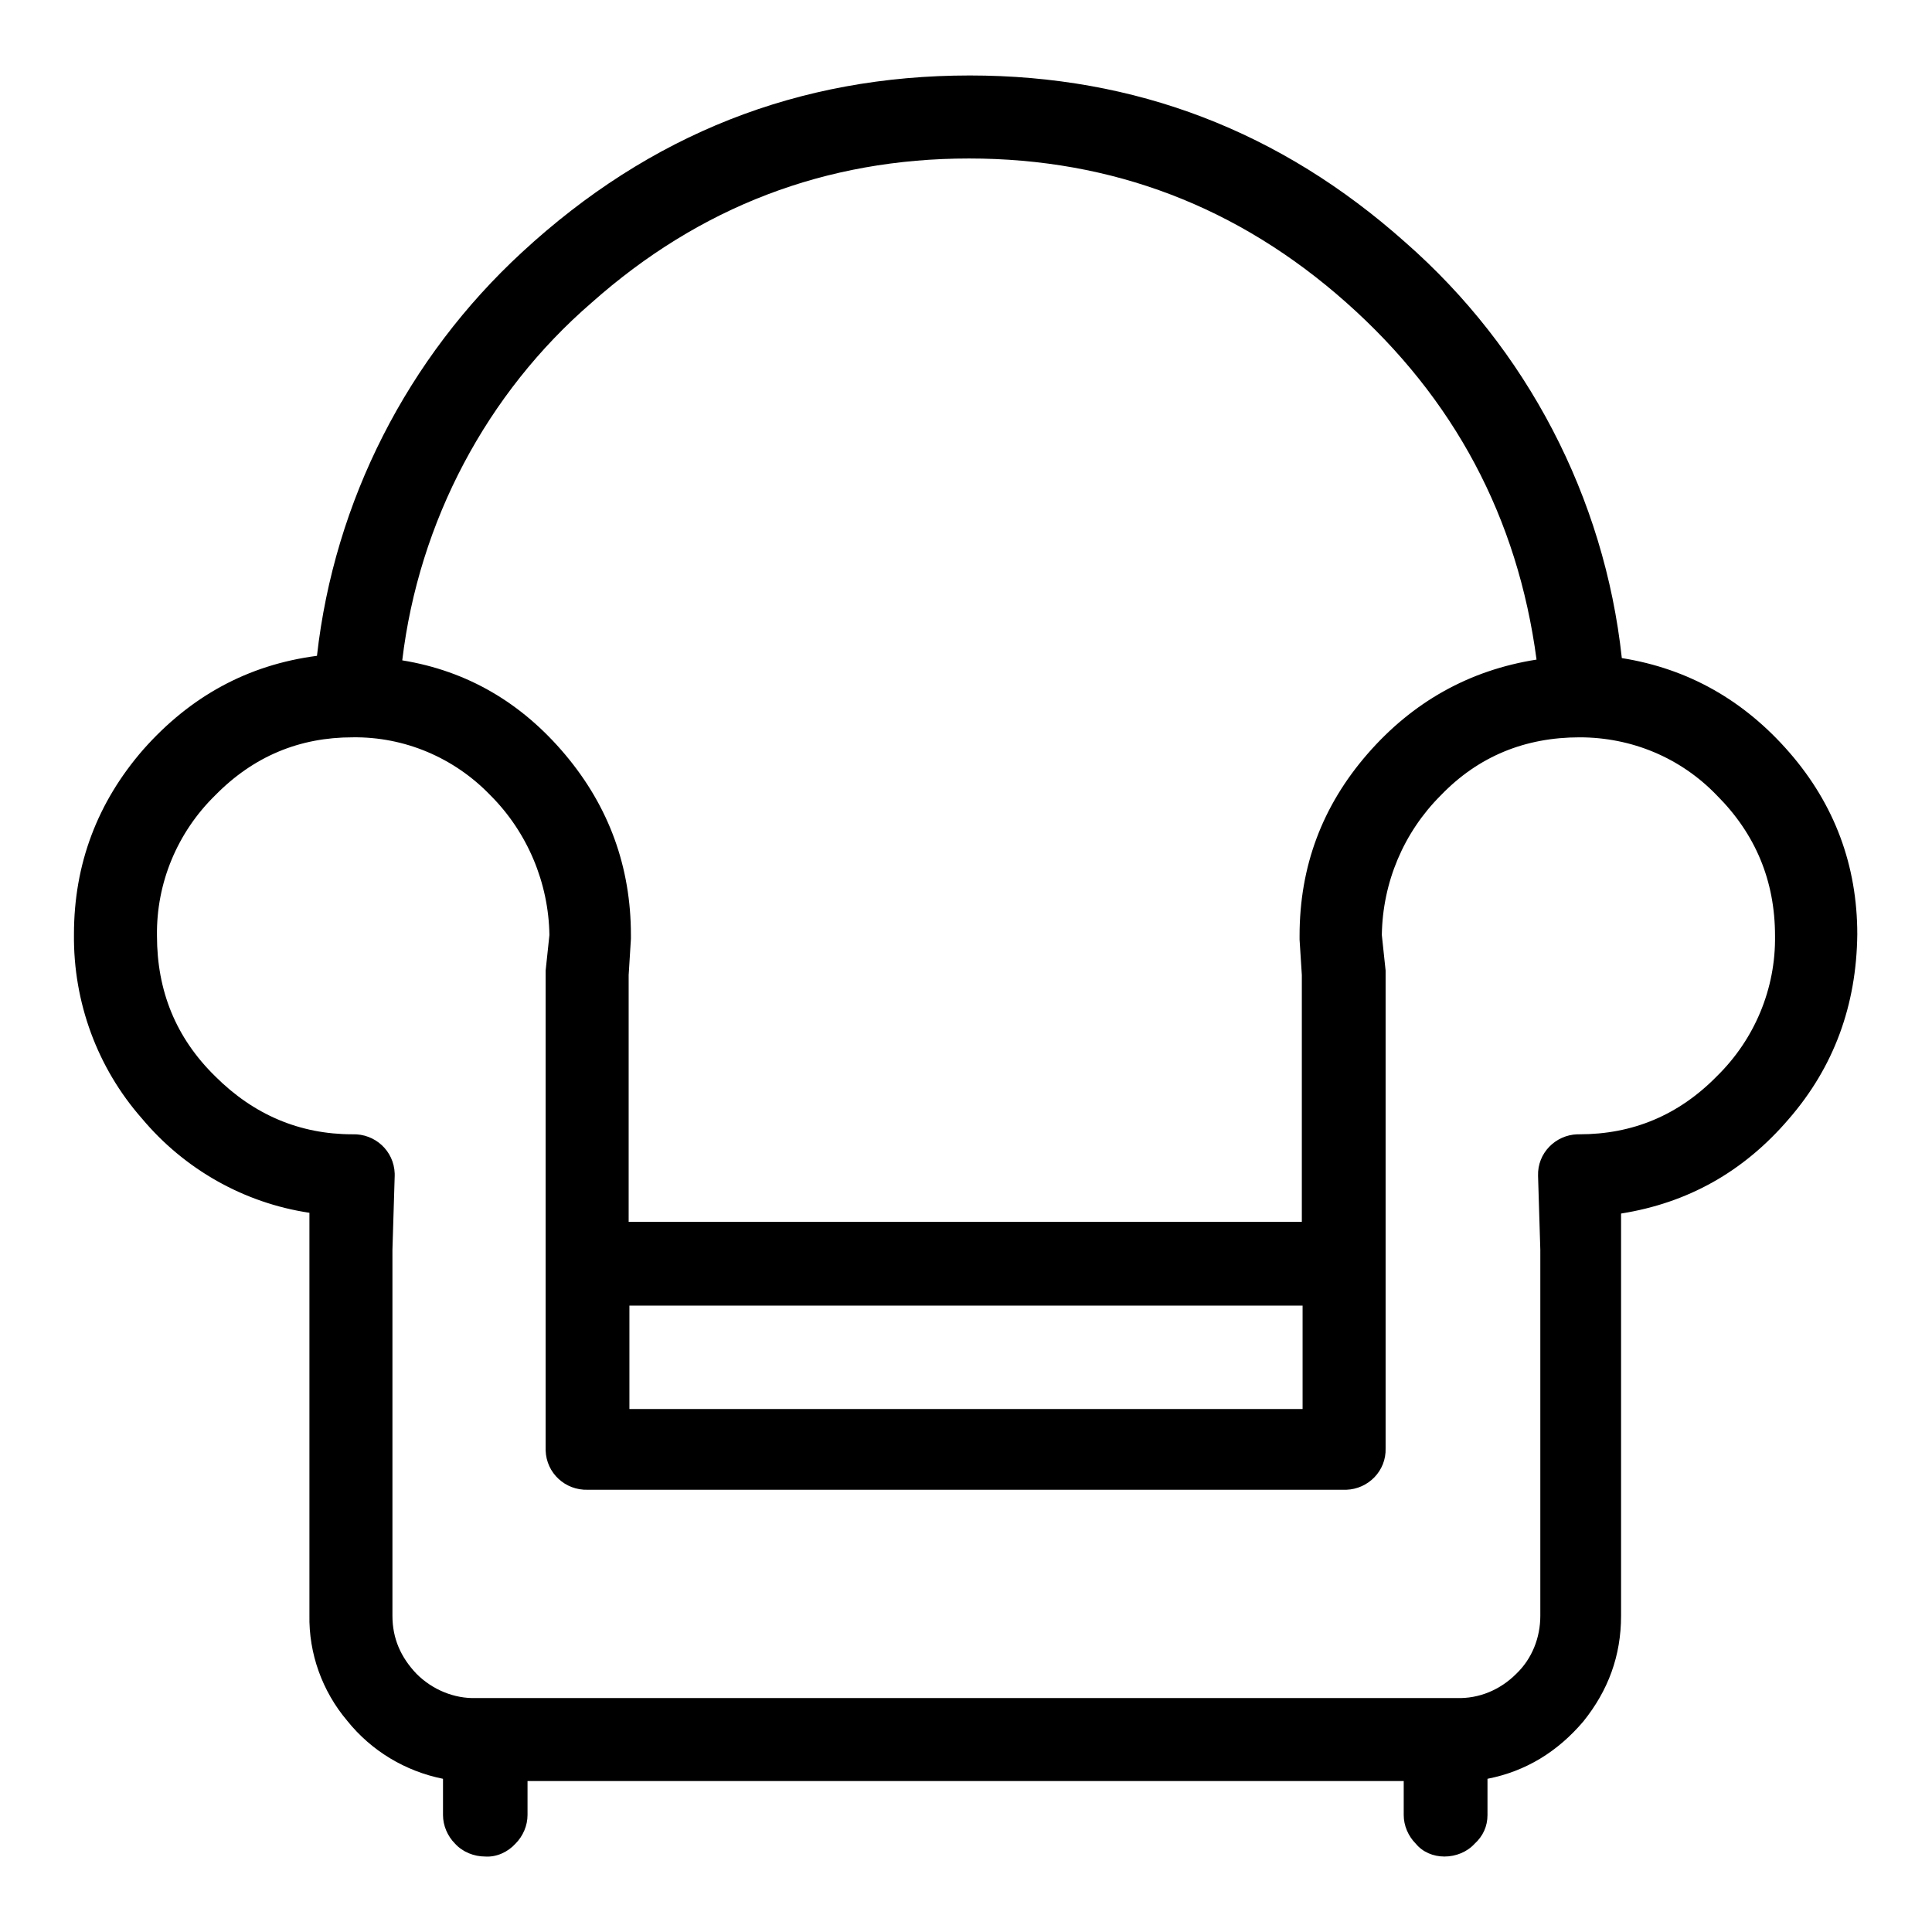 <?xml version="1.0" encoding="utf-8"?>
<!-- Svg Vector Icons : http://www.onlinewebfonts.com/icon -->
<!DOCTYPE svg PUBLIC "-//W3C//DTD SVG 1.1//EN" "http://www.w3.org/Graphics/SVG/1.1/DTD/svg11.dtd">
<svg version="1.1" xmlns="http://www.w3.org/2000/svg" xmlns:xlink="http://www.w3.org/1999/xlink" x="0px" y="0px" viewBox="0 0 256 256" enable-background="new 0 0 256 256" xml:space="preserve">
<g> <path fill="#000000" d="M237,148.3c-6,7-13.4,11.1-22.2,12.5v53.3c0,5.3-1.7,9.9-5,14c-3.4,4-7.6,6.6-12.7,7.6v4.8 c0,1.5-0.6,2.8-1.7,3.8c-1,1.1-2.5,1.7-4,1.7c-1.5,0-2.9-0.6-3.8-1.7c-1-1-1.6-2.4-1.6-3.8V236H69.9v4.5c0,1.4-0.6,2.8-1.6,3.8 c-1,1.1-2.5,1.8-4,1.7c-1.5,0-3-0.6-4-1.7c-1-1-1.6-2.4-1.6-3.8v-4.8c-5-1-9.5-3.7-12.7-7.7c-3.3-3.9-5.1-8.9-5-14v-53.3 c-8.7-1.3-16.6-5.8-22.2-12.5c-5.9-6.7-9.1-15.4-9-24.4c0-9.3,3.1-17.5,9.2-24.5c6.2-7,13.8-11.2,23-12.4 c2.3-20.5,12-39.5,27.2-53.5C86.1,17.8,105.8,10,128.5,10c22,0,41.2,7.4,57.7,22.1c16.1,14.1,26.4,33.8,28.7,55.1 c8.8,1.4,16.2,5.6,22.2,12.5c6,6.9,9,15,9,24.1C246,133.2,243,141.4,237,148.3z M227.5,142.6c5-4.9,7.8-11.6,7.7-18.6 c0-7.3-2.6-13.5-7.7-18.6c-4.8-5-11.3-7.7-18.2-7.7c-7.2,0-13.4,2.5-18.4,7.7c-4.9,4.9-7.7,11.5-7.8,18.5l0.5,4.7v63.3 c0.1,3-2.3,5.4-5.2,5.5c-0.1,0-0.2,0-0.3,0H77.9c-3,0.1-5.5-2.2-5.6-5.2c0-0.1,0-0.2,0-0.3v-63.3l0.5-4.7 c-0.1-6.9-2.9-13.6-7.8-18.5c-4.8-5-11.4-7.8-18.3-7.7c-7,0-13.1,2.5-18.2,7.7c-5,4.9-7.8,11.6-7.7,18.6c0,7.3,2.5,13.5,7.7,18.6 c5.1,5.1,11.2,7.7,18.2,7.7c3-0.1,5.5,2.2,5.6,5.2c0,0.1,0,0.2,0,0.3l-0.3,9.8v48.5c0,3,1.1,5.5,3.2,7.7c2.1,2.1,5,3.3,7.9,3.2 h129.9c3,0.1,5.8-1.1,7.9-3.2c2.1-2,3.2-4.8,3.2-7.7v-48.5l-0.3-9.8c-0.1-3,2.3-5.4,5.2-5.5c0.1,0,0.2,0,0.3,0 C216.3,150.3,222.4,147.8,227.5,142.6L227.5,142.6z M53.3,87.5c8.6,1.4,15.8,5.6,21.6,12.5c5.8,6.9,8.7,14.9,8.7,23.9v0.5l-0.3,4.8 v32.7h89.2v-32.7l-0.3-4.7v-0.5c0-9.2,3-17.2,9-24.1c6-6.9,13.5-11.1,22.4-12.5c-2.5-18.8-10.9-34.6-25.2-47.3 c-14.3-12.7-31-19.1-50-19.1c-19,0-35.7,6.4-50,19.1C64.5,52.1,55.5,69.1,53.3,87.5L53.3,87.5z M83.4,186.7h89.2V173H83.4V186.7z" /></g>
</svg>